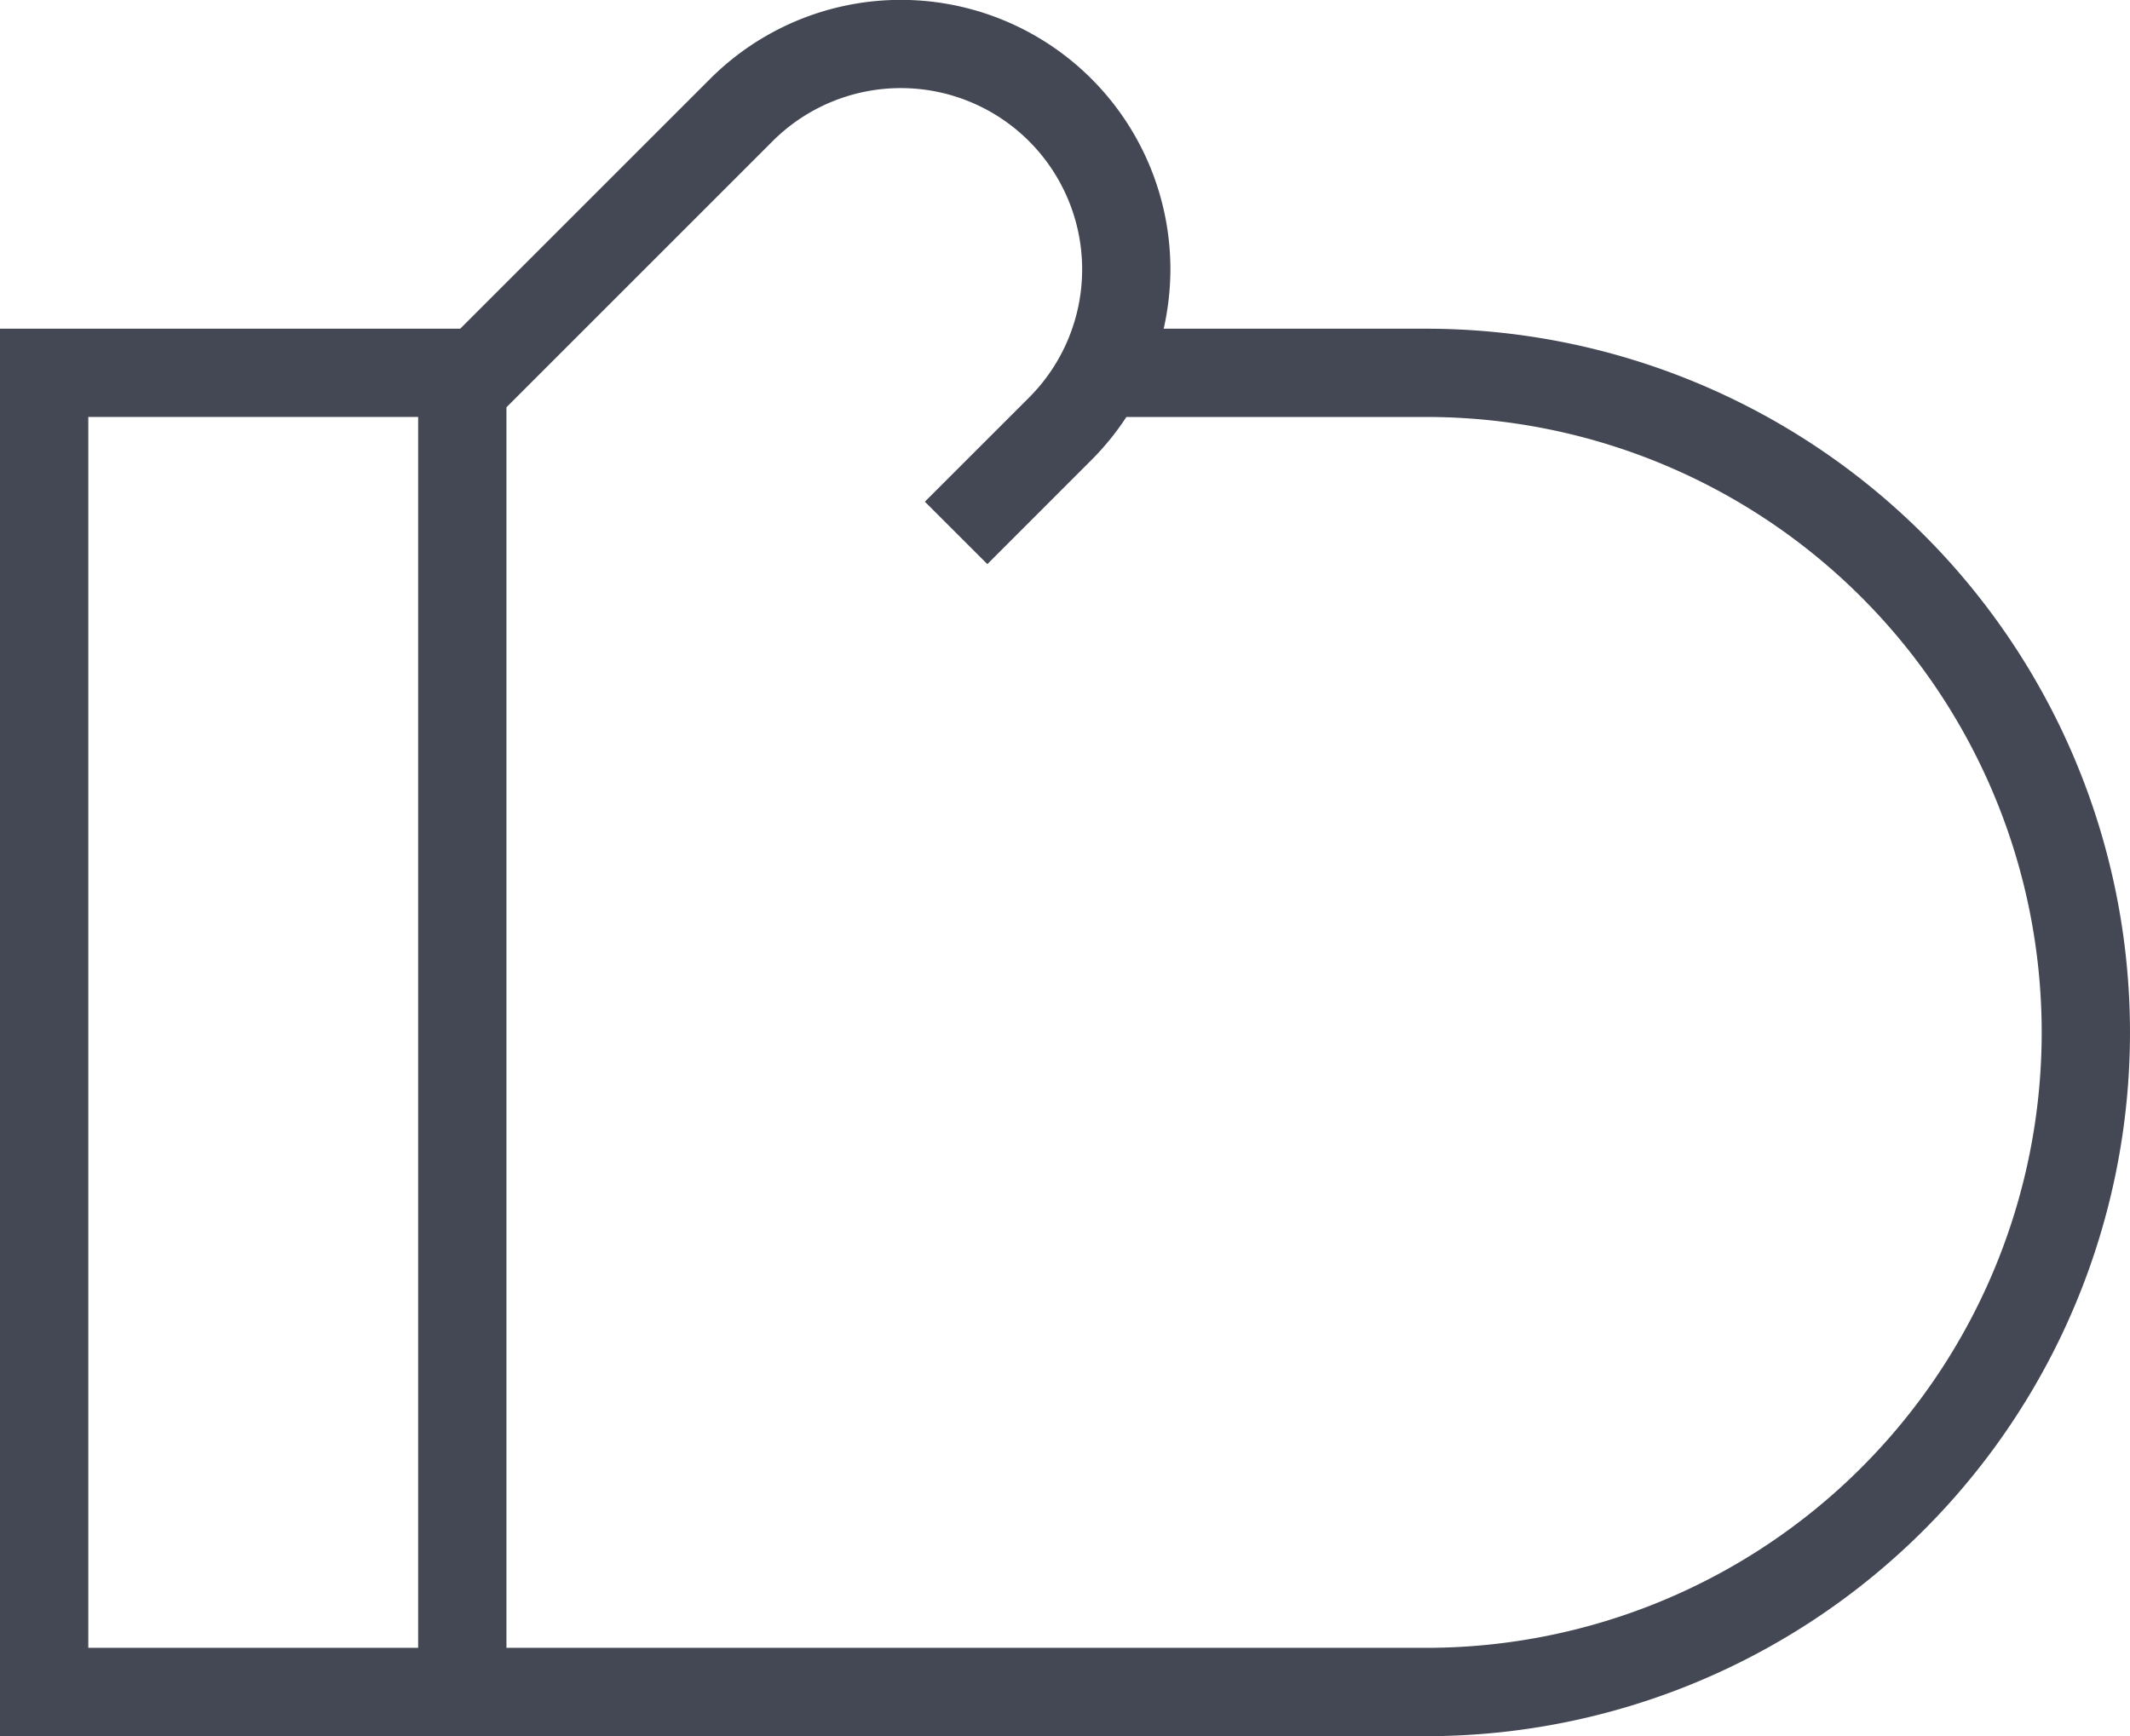 <svg xmlns="http://www.w3.org/2000/svg" width="70" height="57.07" viewBox="0 0 70 57.07"><defs><style>.a{fill:#444854;}</style></defs><path class="a" d="M2106.76,1170.924h-8.625a8.936,8.936,0,0,0,.221-1.948,8.86,8.86,0,0,0-15.125-6.266l-8.215,8.214h-15.125v46.265h46.868a23.132,23.132,0,1,0,0-46.265Zm-43.966,2.9h10.84v40.46h-10.84Zm43.966,40.46h-30.224v-40.777l8.747-8.747a5.959,5.959,0,0,1,8.427,8.428l-3.423,3.422,2.053,2.052,3.421-3.422a8.883,8.883,0,0,0,1.149-1.415h9.85a20.23,20.23,0,1,1,0,40.46Z" transform="translate(-2059.892 -1160.119)"/></svg>